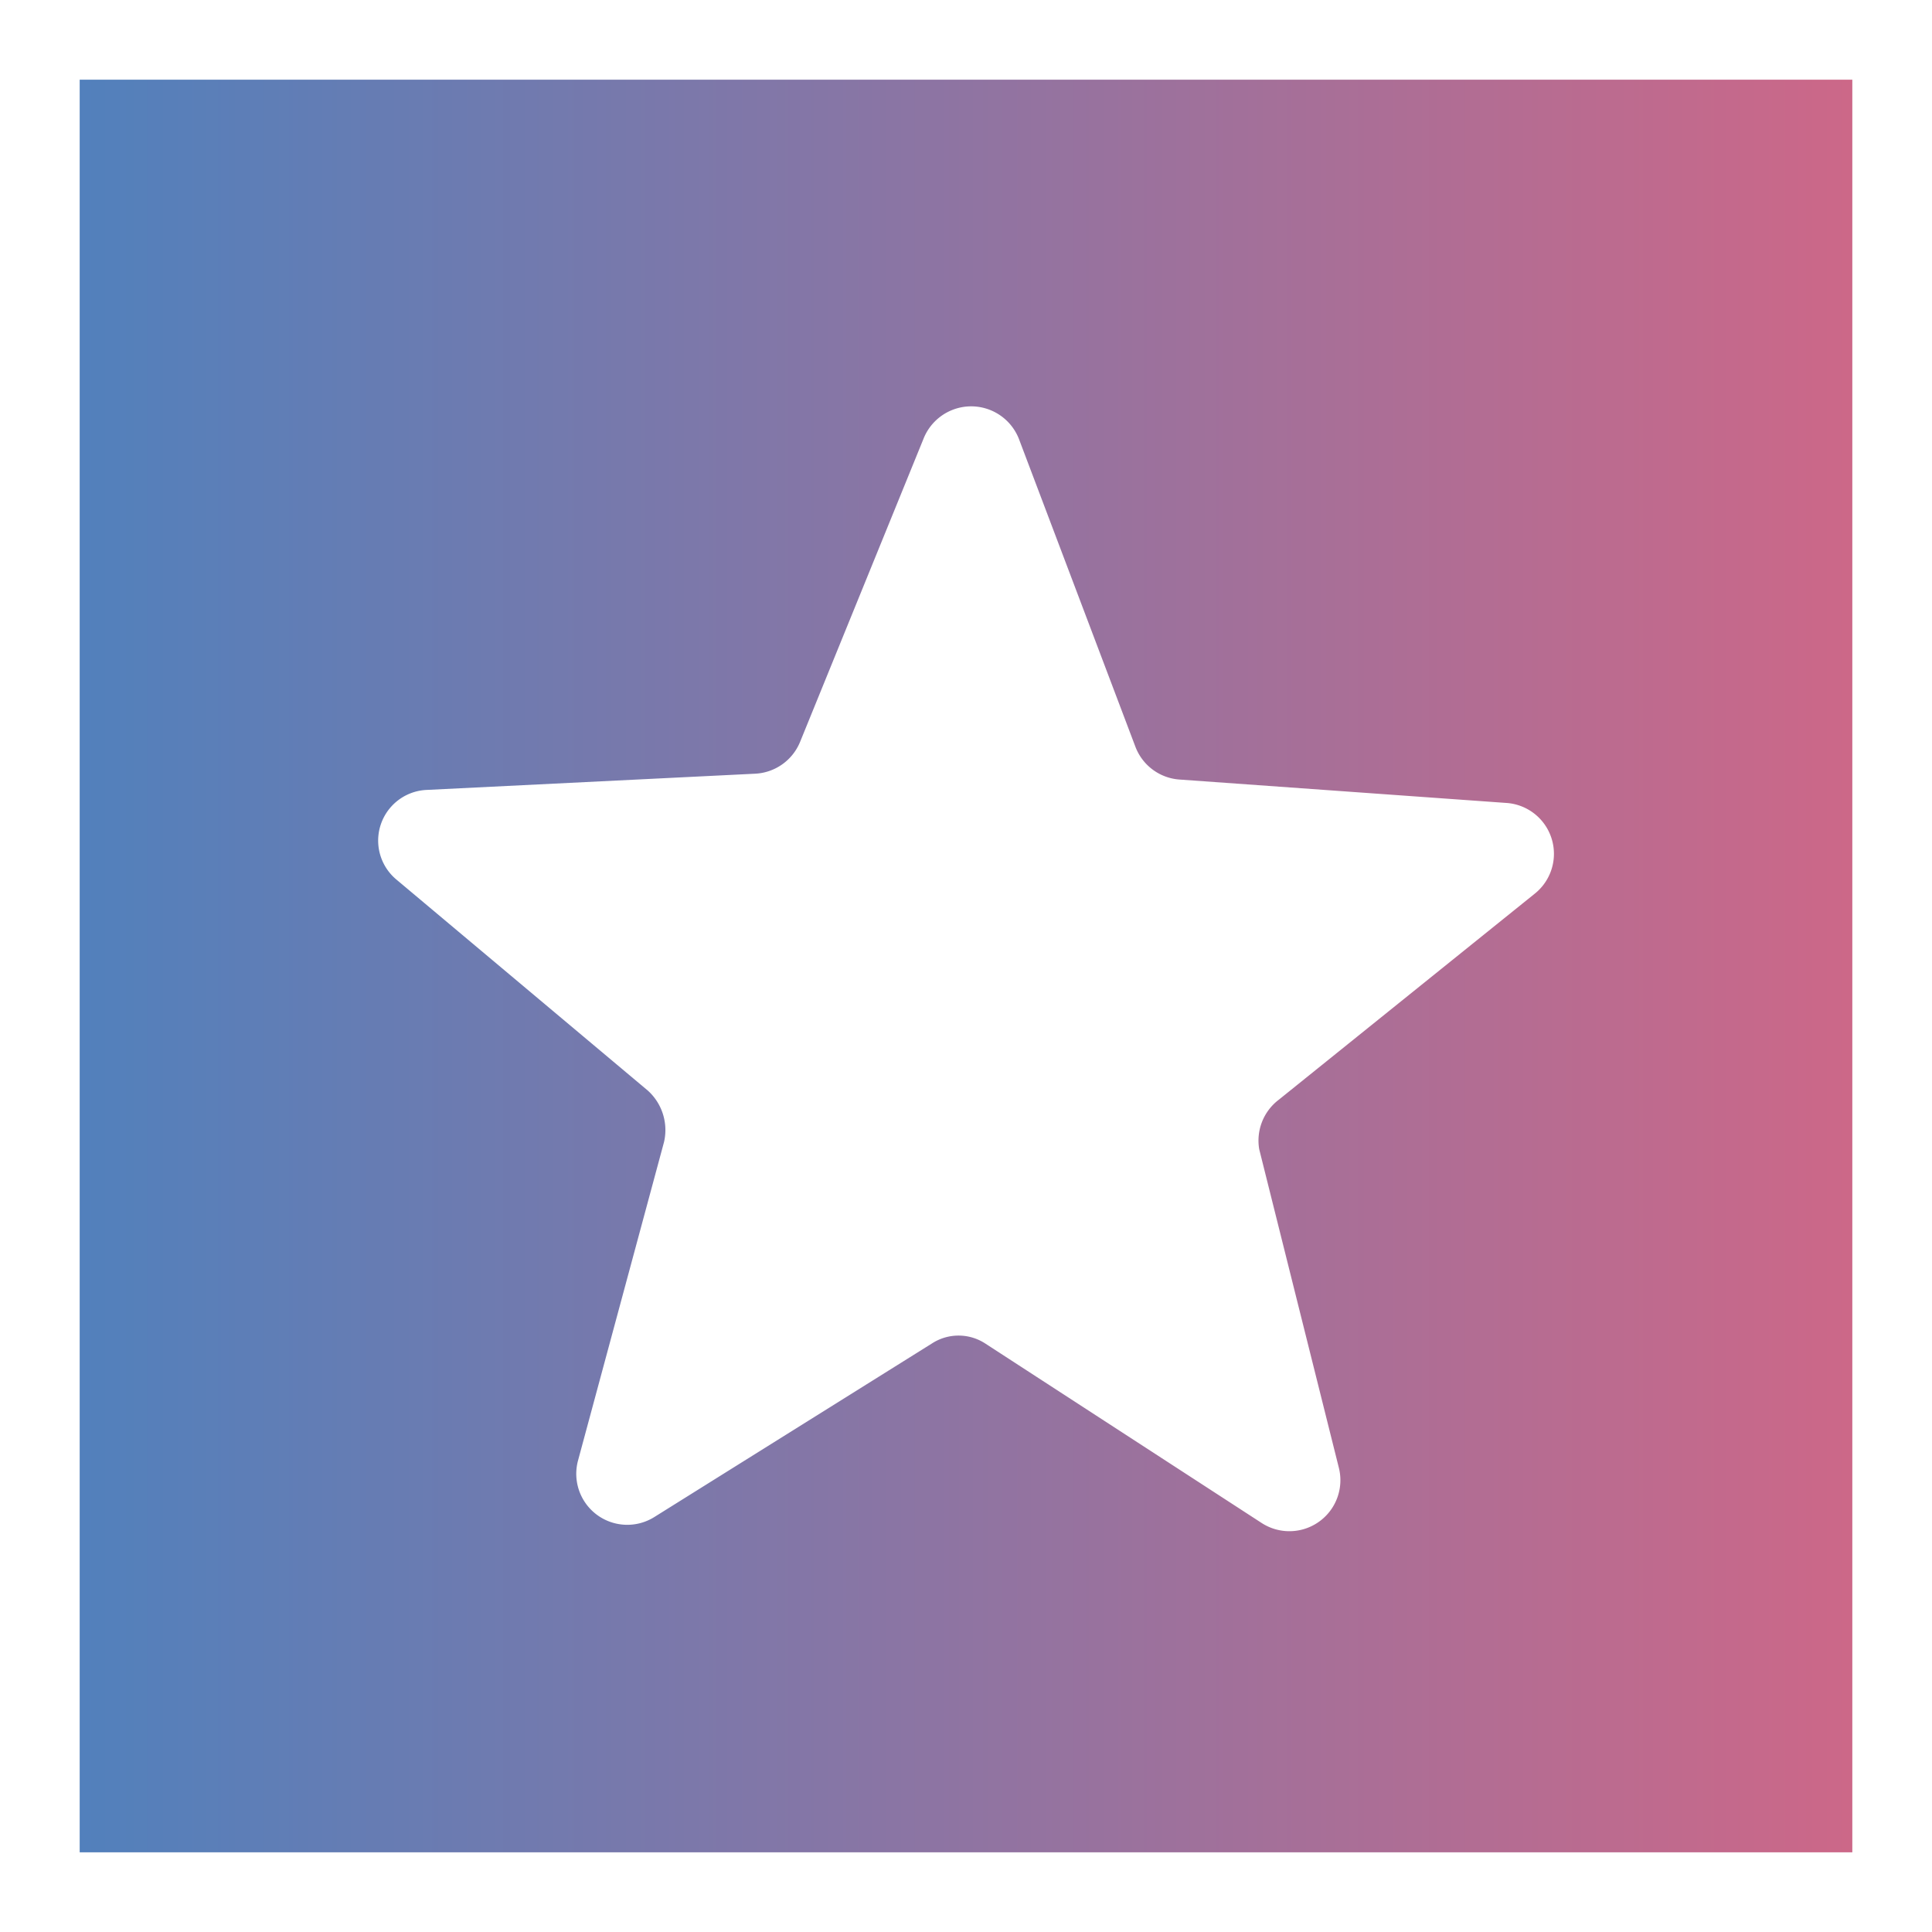 <svg xmlns="http://www.w3.org/2000/svg" xmlns:xlink="http://www.w3.org/1999/xlink" viewBox="0 0 72.74 72.74"><rect x="0" y="0" width="72.74" height="72.74" fill="#333333" stroke="none"/><defs><style>.cls-1{stroke:#fff;stroke-miterlimit:10;stroke-width:3px;fill:url(#linear-gradient);}.cls-2{fill:#fff;}</style><linearGradient id="linear-gradient" x1="1.5" y1="36.37" x2="71.24" y2="36.37" gradientUnits="userSpaceOnUse"><stop offset="0" stop-color="#4f81bd"/><stop offset="1" stop-color="#cf6787"/></linearGradient></defs><g id="Layer_2" data-name="Layer 2"><g id="Layer_2-2" data-name="Layer 2"><rect class="cls-1" x="1.5" y="1.5" width="69.74" height="69.74"/><path class="cls-2" d="M48.14,41.41l9.64-7.76a1.92,1.92,0,0,0-1.08-3.42l-12.29-.88a1.92,1.92,0,0,1-1.66-1.23l-4.39-11.6a1.93,1.93,0,0,0-3.59,0L30.12,27.94a1.93,1.93,0,0,1-1.69,1.19l-12.35.61a1.91,1.91,0,0,0-1.15,3.38l9.46,7.94A2,2,0,0,1,25,43L21.76,55a1.92,1.92,0,0,0,2.87,2.12l10.46-6.54a1.84,1.84,0,0,1,2,0L47.5,57.34a1.92,1.92,0,0,0,2.91-2.07l-3-12A1.93,1.93,0,0,1,48.14,41.41Z"/></g></g></svg>